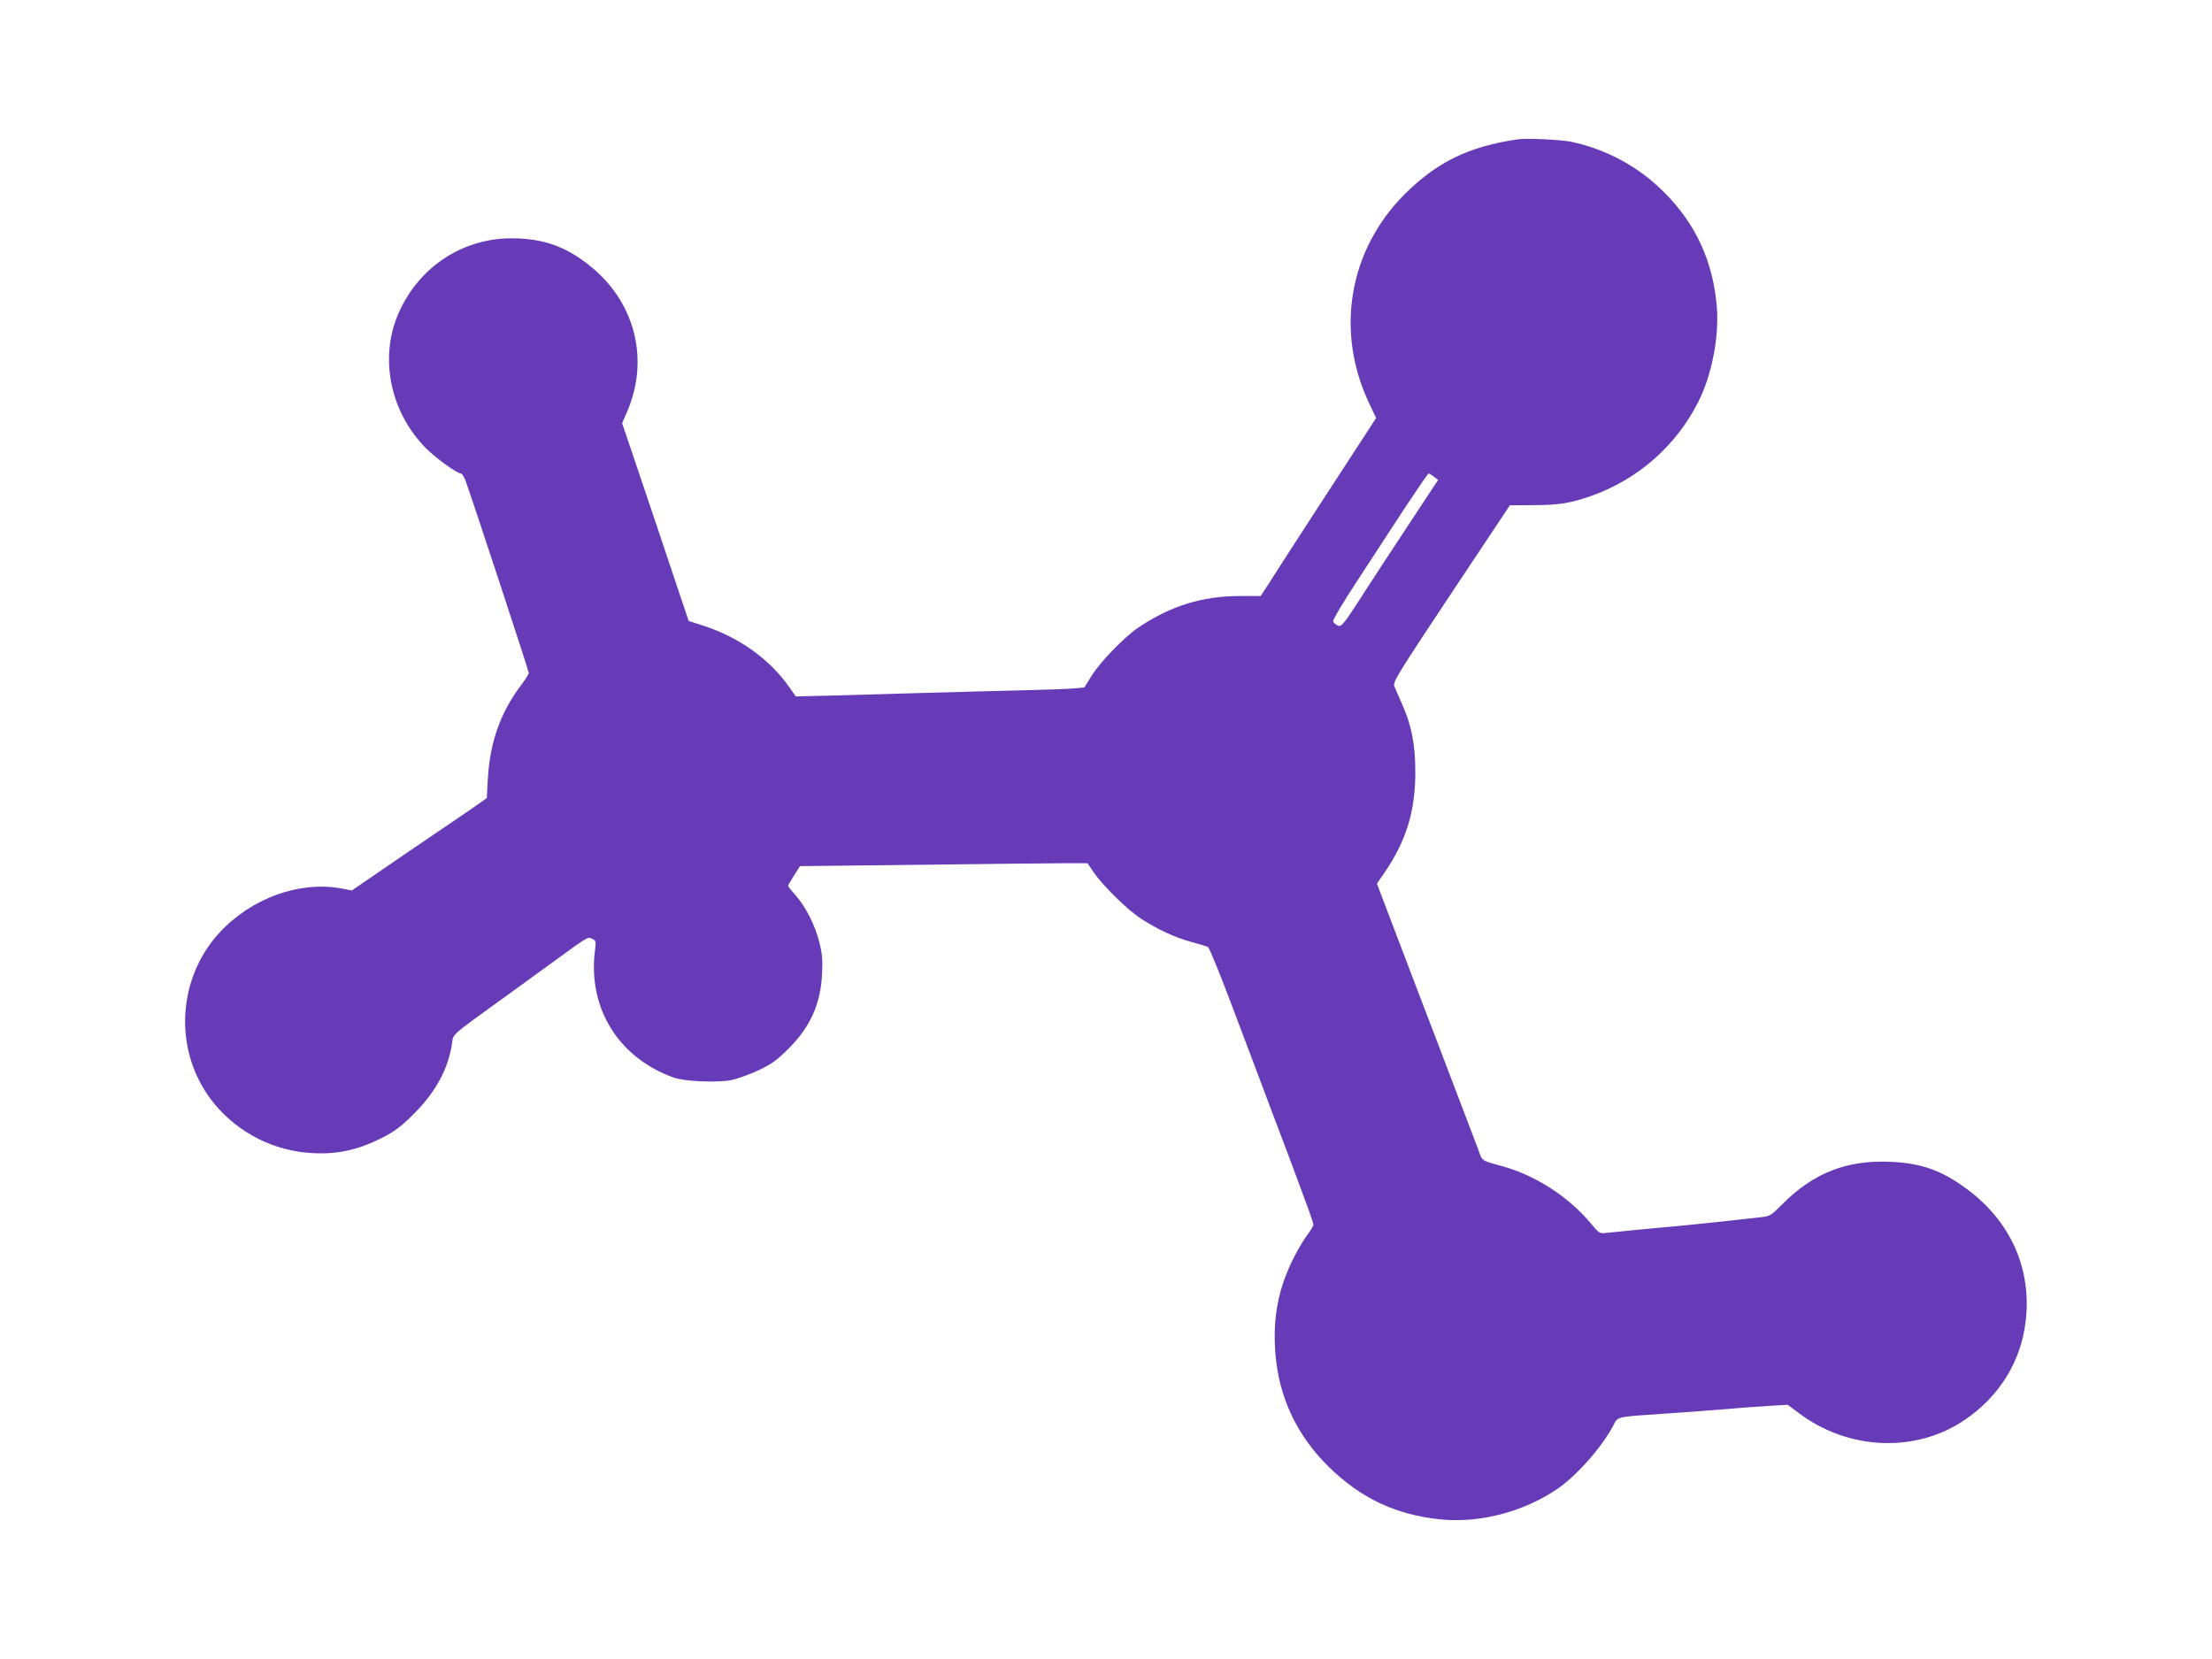 <?xml version="1.0" standalone="no"?>
<!DOCTYPE svg PUBLIC "-//W3C//DTD SVG 20010904//EN"
 "http://www.w3.org/TR/2001/REC-SVG-20010904/DTD/svg10.dtd">
<svg version="1.0" xmlns="http://www.w3.org/2000/svg"
 width="1280pt" height="960pt" viewBox="0 0 1280 960"
 preserveAspectRatio="xMidYMid meet">
<g transform="translate(0,960) scale(0.1,-0.1)"
fill="#673ab7" stroke="none">
<path d="M8785 8794 c-286 -41 -471 -132 -660 -321 -320 -323 -399 -790 -203
-1205 l41 -87 -145 -223 c-138 -212 -182 -279 -356 -548 -40 -63 -95 -147
-120 -187 l-47 -72 -120 0 c-219 0 -404 -58 -590 -184 -81 -55 -221 -200 -270
-280 l-40 -65 -65 -6 c-36 -3 -175 -8 -310 -11 -135 -3 -389 -10 -565 -15
-176 -5 -412 -12 -525 -15 l-205 -5 -40 57 c-112 158 -284 282 -485 349 l-95
31 -77 229 c-42 126 -128 383 -192 572 l-116 343 31 72 c124 292 47 613 -196
821 -147 125 -282 176 -472 177 -283 1 -534 -162 -653 -425 -118 -259 -55
-577 154 -789 57 -57 180 -147 203 -147 6 0 19 -19 27 -42 31 -82 366 -1101
366 -1112 0 -6 -20 -38 -45 -71 -119 -158 -180 -330 -192 -542 l-6 -111 -46
-33 c-43 -30 -131 -90 -395 -269 -61 -42 -162 -111 -225 -154 l-115 -79 -62
12 c-243 44 -521 -57 -705 -257 -205 -223 -256 -556 -128 -831 112 -242 354
-412 624 -440 165 -17 298 9 450 87 73 38 108 64 185 142 123 124 195 258 216
404 8 55 -9 40 293 258 100 73 220 160 266 193 235 171 225 165 251 153 23
-11 24 -15 17 -67 -43 -334 136 -623 457 -737 62 -22 253 -30 332 -14 35 7
106 33 158 57 79 38 107 59 175 127 126 127 184 259 192 431 4 80 1 117 -16
183 -25 100 -79 206 -138 272 -23 26 -43 51 -43 54 0 3 16 30 35 60 l34 54
713 8 c392 5 767 9 832 9 l119 0 34 -50 c52 -78 198 -221 277 -272 96 -62 195
-108 291 -134 44 -12 87 -25 95 -29 8 -4 73 -164 145 -356 73 -192 180 -477
239 -634 60 -157 123 -325 141 -375 18 -49 45 -121 59 -160 14 -38 26 -76 26
-82 0 -7 -15 -32 -33 -56 -18 -23 -51 -78 -74 -122 -97 -188 -130 -360 -112
-576 21 -247 125 -467 306 -645 186 -183 388 -279 647 -306 227 -23 479 42
676 175 114 77 265 249 328 373 24 47 14 45 297 64 83 5 229 16 325 24 96 8
222 18 280 21 l105 6 60 -45 c288 -219 680 -236 965 -42 201 137 326 340 352
573 35 300 -87 574 -337 760 -145 109 -266 152 -442 160 -256 12 -449 -64
-629 -245 -67 -67 -71 -70 -129 -76 -33 -4 -98 -11 -145 -16 -112 -13 -357
-38 -445 -45 -68 -6 -233 -22 -305 -30 -33 -4 -39 1 -85 56 -127 153 -320 278
-510 330 -116 31 -119 33 -133 75 -8 22 -35 95 -62 164 -54 141 -111 292 -200
525 -34 88 -74 194 -90 235 -37 97 -202 531 -225 591 l-17 46 44 64 c126 185
178 355 178 582 0 157 -22 270 -76 391 -20 44 -40 92 -46 106 -9 23 22 73 329
535 l340 511 134 1 c150 0 216 11 339 54 269 96 489 289 618 545 77 152 120
373 107 544 -21 264 -121 484 -306 668 -147 148 -335 249 -539 292 -59 12
-255 21 -305 14z m-487 -1953 l24 -18 -184 -279 c-101 -153 -213 -324 -248
-379 -116 -181 -129 -196 -151 -184 -11 6 -22 16 -25 23 -3 8 61 115 143 240
81 124 205 314 275 421 71 107 131 195 135 195 5 0 19 -9 31 -19z"/>
</g>
</svg>
